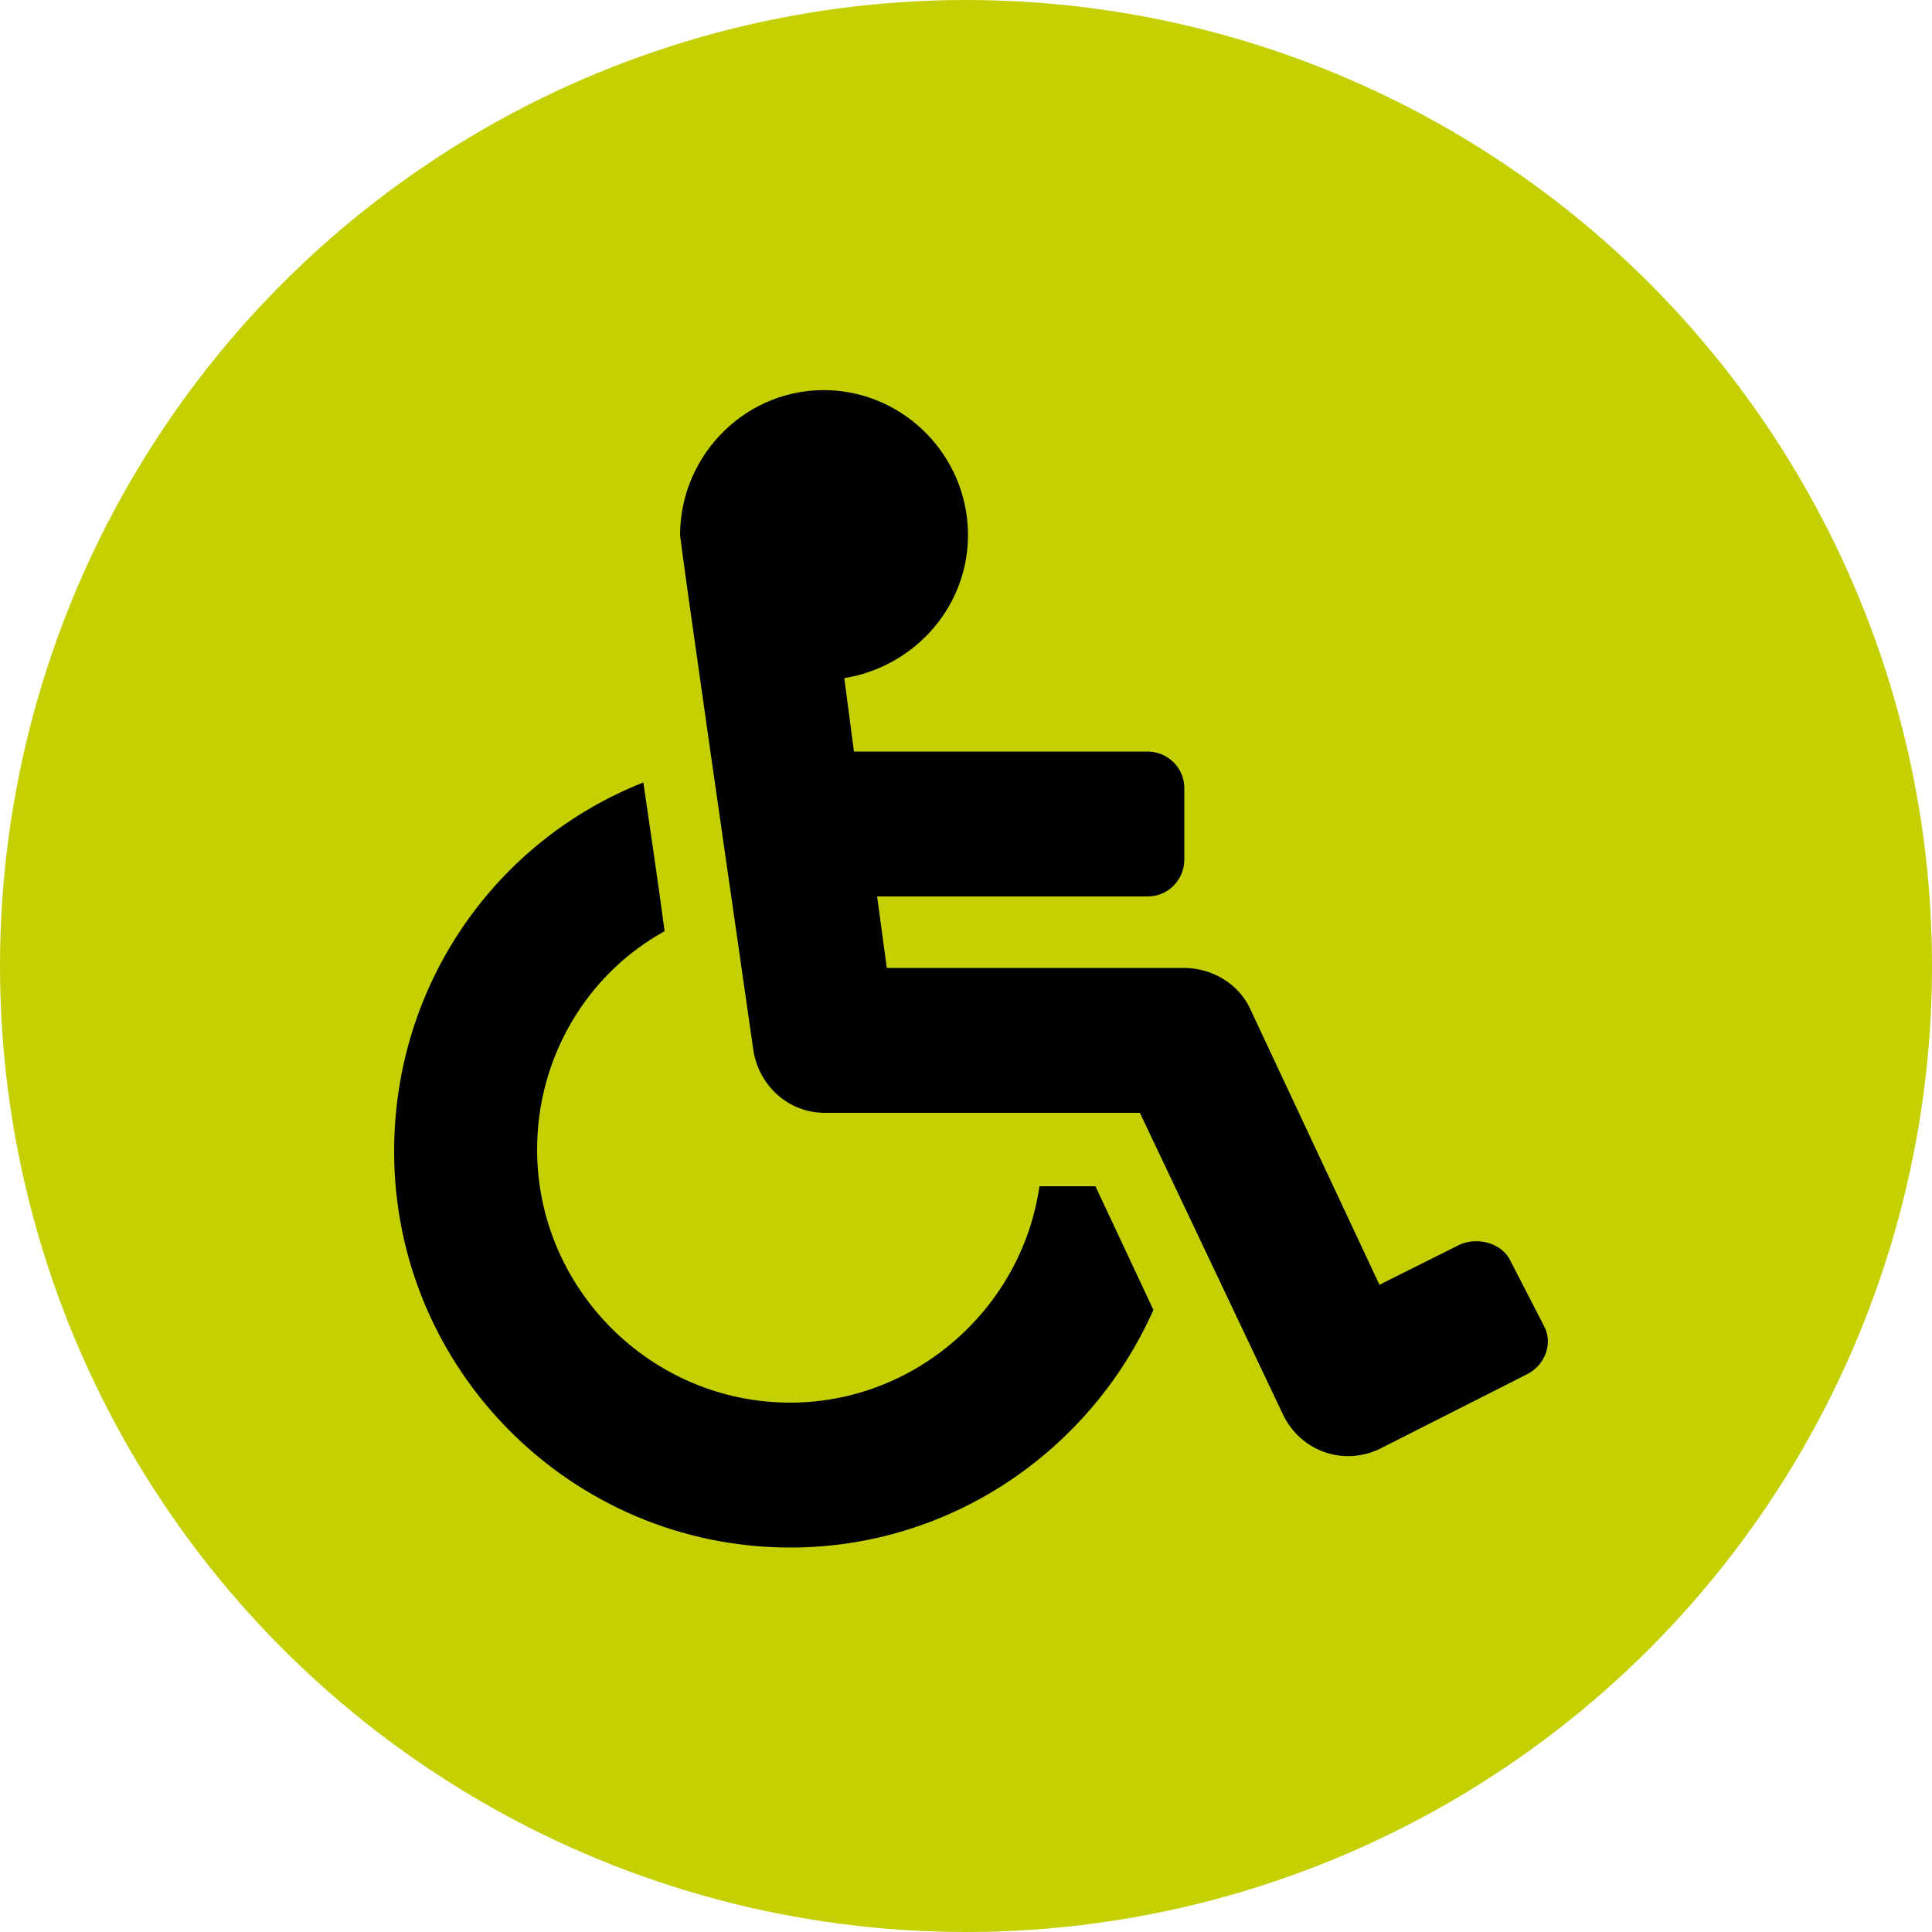 <?xml version="1.0" encoding="utf-8"?>
<!-- Generator: Adobe Illustrator 24.1.1, SVG Export Plug-In . SVG Version: 6.00 Build 0)  -->
<svg version="1.1" id="Calque_1" xmlns="http://www.w3.org/2000/svg" xmlns:xlink="http://www.w3.org/1999/xlink" x="0px" y="0px"
	 viewBox="0 0 100 100" style="enable-background:new 0 0 100 100;" xml:space="preserve">
<style type="text/css">
	.st0{fill:#C4D002;}
</style>
<g id="Groupe_257" transform="translate(-754 -348)">
	<circle id="Ellipse_7" class="st0" cx="804" cy="398" r="50"/>
</g>
<g>
	<path d="M78.2,65.3l1.7,3.3c0.5,0.9,0.1,2-0.8,2.5L71.4,75c-1.9,0.9-4.1,0.1-5-1.8L59,57.6H42.7c-1.9,0-3.4-1.4-3.7-3.2
		c-4-27.7-3.7-26-3.8-26.7c0-4.2,3.5-7.7,7.8-7.5c3.9,0.2,7,3.4,7.1,7.3c0.1,3.8-2.7,7-6.4,7.6l0.5,3.8h15.2c1,0,1.9,0.8,1.9,1.9
		v3.7c0,1-0.8,1.9-1.9,1.9H45.4l0.5,3.7h15.4c1.4,0,2.8,0.8,3.4,2.1l6.7,14.3l4.2-2.1C76.6,64,77.8,64.4,78.2,65.3L78.2,65.3z
		 M56.7,61.4h-2.9c-0.9,6.3-6.4,11.2-12.9,11.2c-7.2,0-13.1-5.9-13.1-13.1c0-4.8,2.6-9.1,6.6-11.3c-0.4-3-0.8-5.6-1.1-7.7
		c-7.6,3-12.9,10.4-12.9,19.1c0,11.3,9.2,20.5,20.5,20.5c8.4,0,15.6-5.1,18.8-12.3L56.7,61.4z"/>
</g>
</svg>
